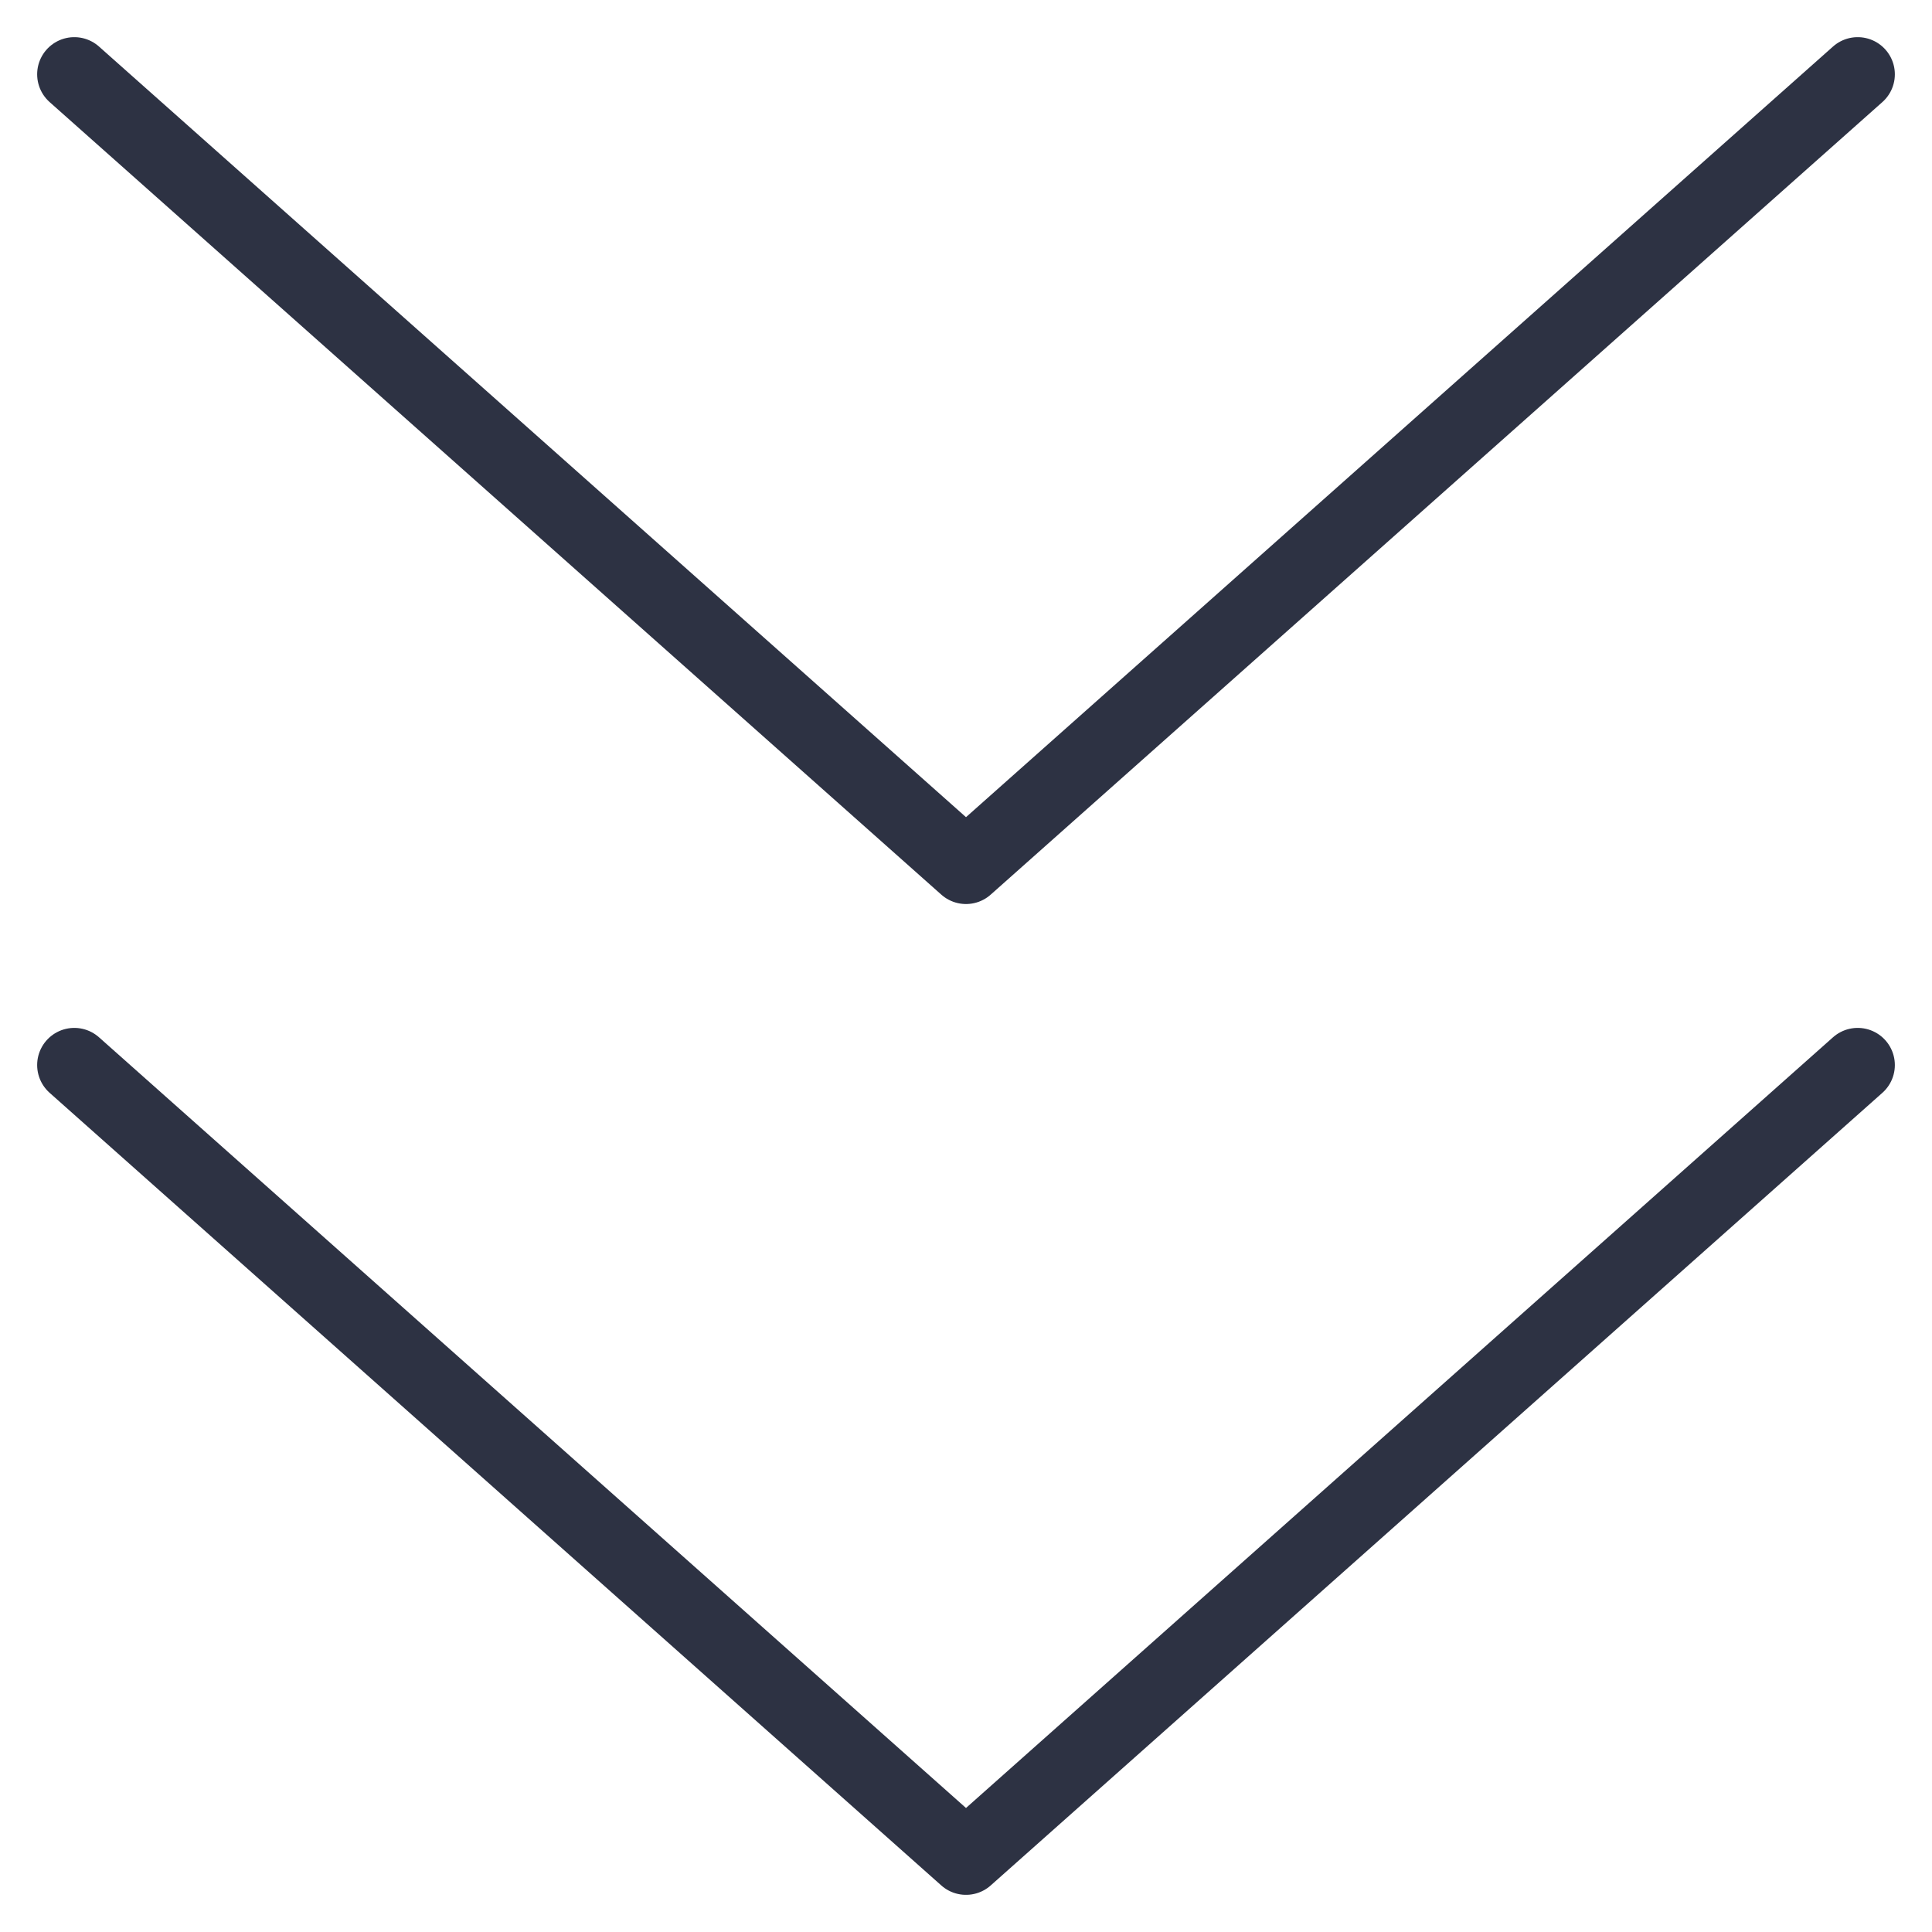 <svg width="26" height="26" viewBox="0 0 26 26" fill="none" xmlns="http://www.w3.org/2000/svg">
<path d="M1 1L13 11.666L25 1" stroke="#2D3243" stroke-linecap="round" stroke-linejoin="round"/>
<path d="M1 14.333L13 25L25 14.333" stroke="#2D3243" stroke-linecap="round" stroke-linejoin="round"/>
</svg>
